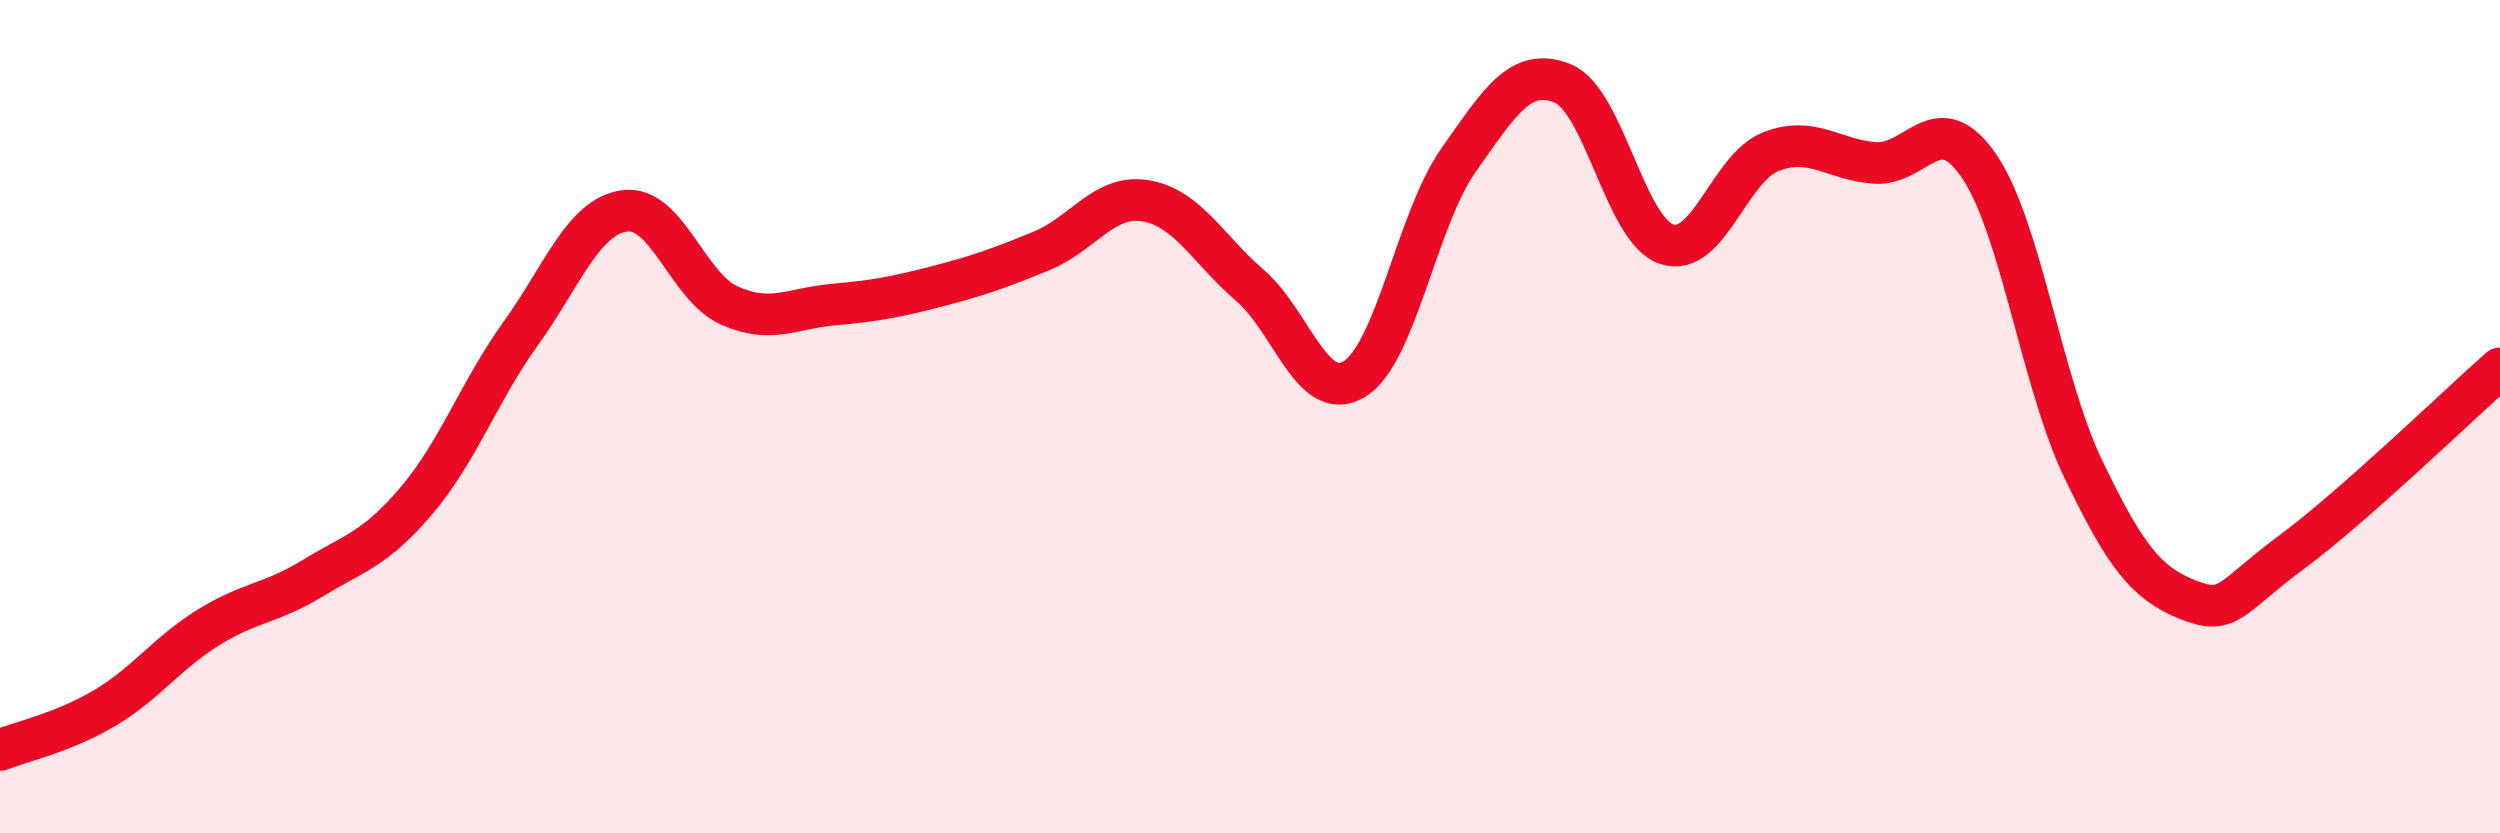 
    <svg width="60" height="20" viewBox="0 0 60 20" xmlns="http://www.w3.org/2000/svg">
      <path
        d="M 0,18 C 0.5,17.8 1.5,17.59 2.5,17 C 3.5,16.41 4,15.68 5,15.06 C 6,14.44 6.5,14.49 7.5,13.88 C 8.5,13.27 9,13.19 10,12.01 C 11,10.83 11.5,9.39 12.5,8 C 13.5,6.61 14,5.19 15,5.06 C 16,4.93 16.5,6.88 17.5,7.33 C 18.5,7.78 19,7.4 20,7.31 C 21,7.22 21.5,7.13 22.5,6.87 C 23.5,6.61 24,6.43 25,6.02 C 26,5.61 26.5,4.65 27.5,4.82 C 28.5,4.99 29,5.99 30,6.85 C 31,7.71 31.5,9.7 32.5,9.1 C 33.5,8.5 34,5.27 35,3.85 C 36,2.43 36.5,1.6 37.5,2 C 38.5,2.4 39,5.53 40,5.86 C 41,6.19 41.5,4.03 42.5,3.64 C 43.5,3.25 44,3.84 45,3.91 C 46,3.98 46.5,2.52 47.5,3.99 C 48.5,5.46 49,9.18 50,11.26 C 51,13.34 51.5,13.99 52.5,14.39 C 53.5,14.79 53.5,14.36 55,13.25 C 56.5,12.14 59,9.72 60,8.84L60 20L0 20Z"
        fill="#EB0A25"
        opacity="0.1"
        stroke-linecap="round"
        stroke-linejoin="round"
      />
      <path
        d="M 0,18 C 0.5,17.8 1.5,17.59 2.5,17 C 3.5,16.41 4,15.68 5,15.06 C 6,14.44 6.5,14.49 7.5,13.88 C 8.5,13.27 9,13.19 10,12.01 C 11,10.83 11.5,9.39 12.5,8 C 13.5,6.61 14,5.19 15,5.06 C 16,4.93 16.5,6.88 17.5,7.33 C 18.5,7.78 19,7.4 20,7.31 C 21,7.22 21.5,7.13 22.5,6.87 C 23.5,6.61 24,6.43 25,6.02 C 26,5.61 26.5,4.65 27.5,4.82 C 28.5,4.99 29,5.99 30,6.85 C 31,7.71 31.5,9.7 32.5,9.1 C 33.5,8.5 34,5.27 35,3.85 C 36,2.43 36.5,1.6 37.5,2 C 38.5,2.4 39,5.53 40,5.86 C 41,6.19 41.5,4.03 42.5,3.64 C 43.5,3.25 44,3.84 45,3.91 C 46,3.98 46.5,2.52 47.5,3.99 C 48.5,5.46 49,9.18 50,11.26 C 51,13.34 51.5,13.99 52.5,14.39 C 53.5,14.79 53.5,14.36 55,13.25 C 56.5,12.14 59,9.72 60,8.84"
        stroke="#EB0A25"
        stroke-width="1"
        fill="none"
        stroke-linecap="round"
        stroke-linejoin="round"
      />
    </svg>
  
